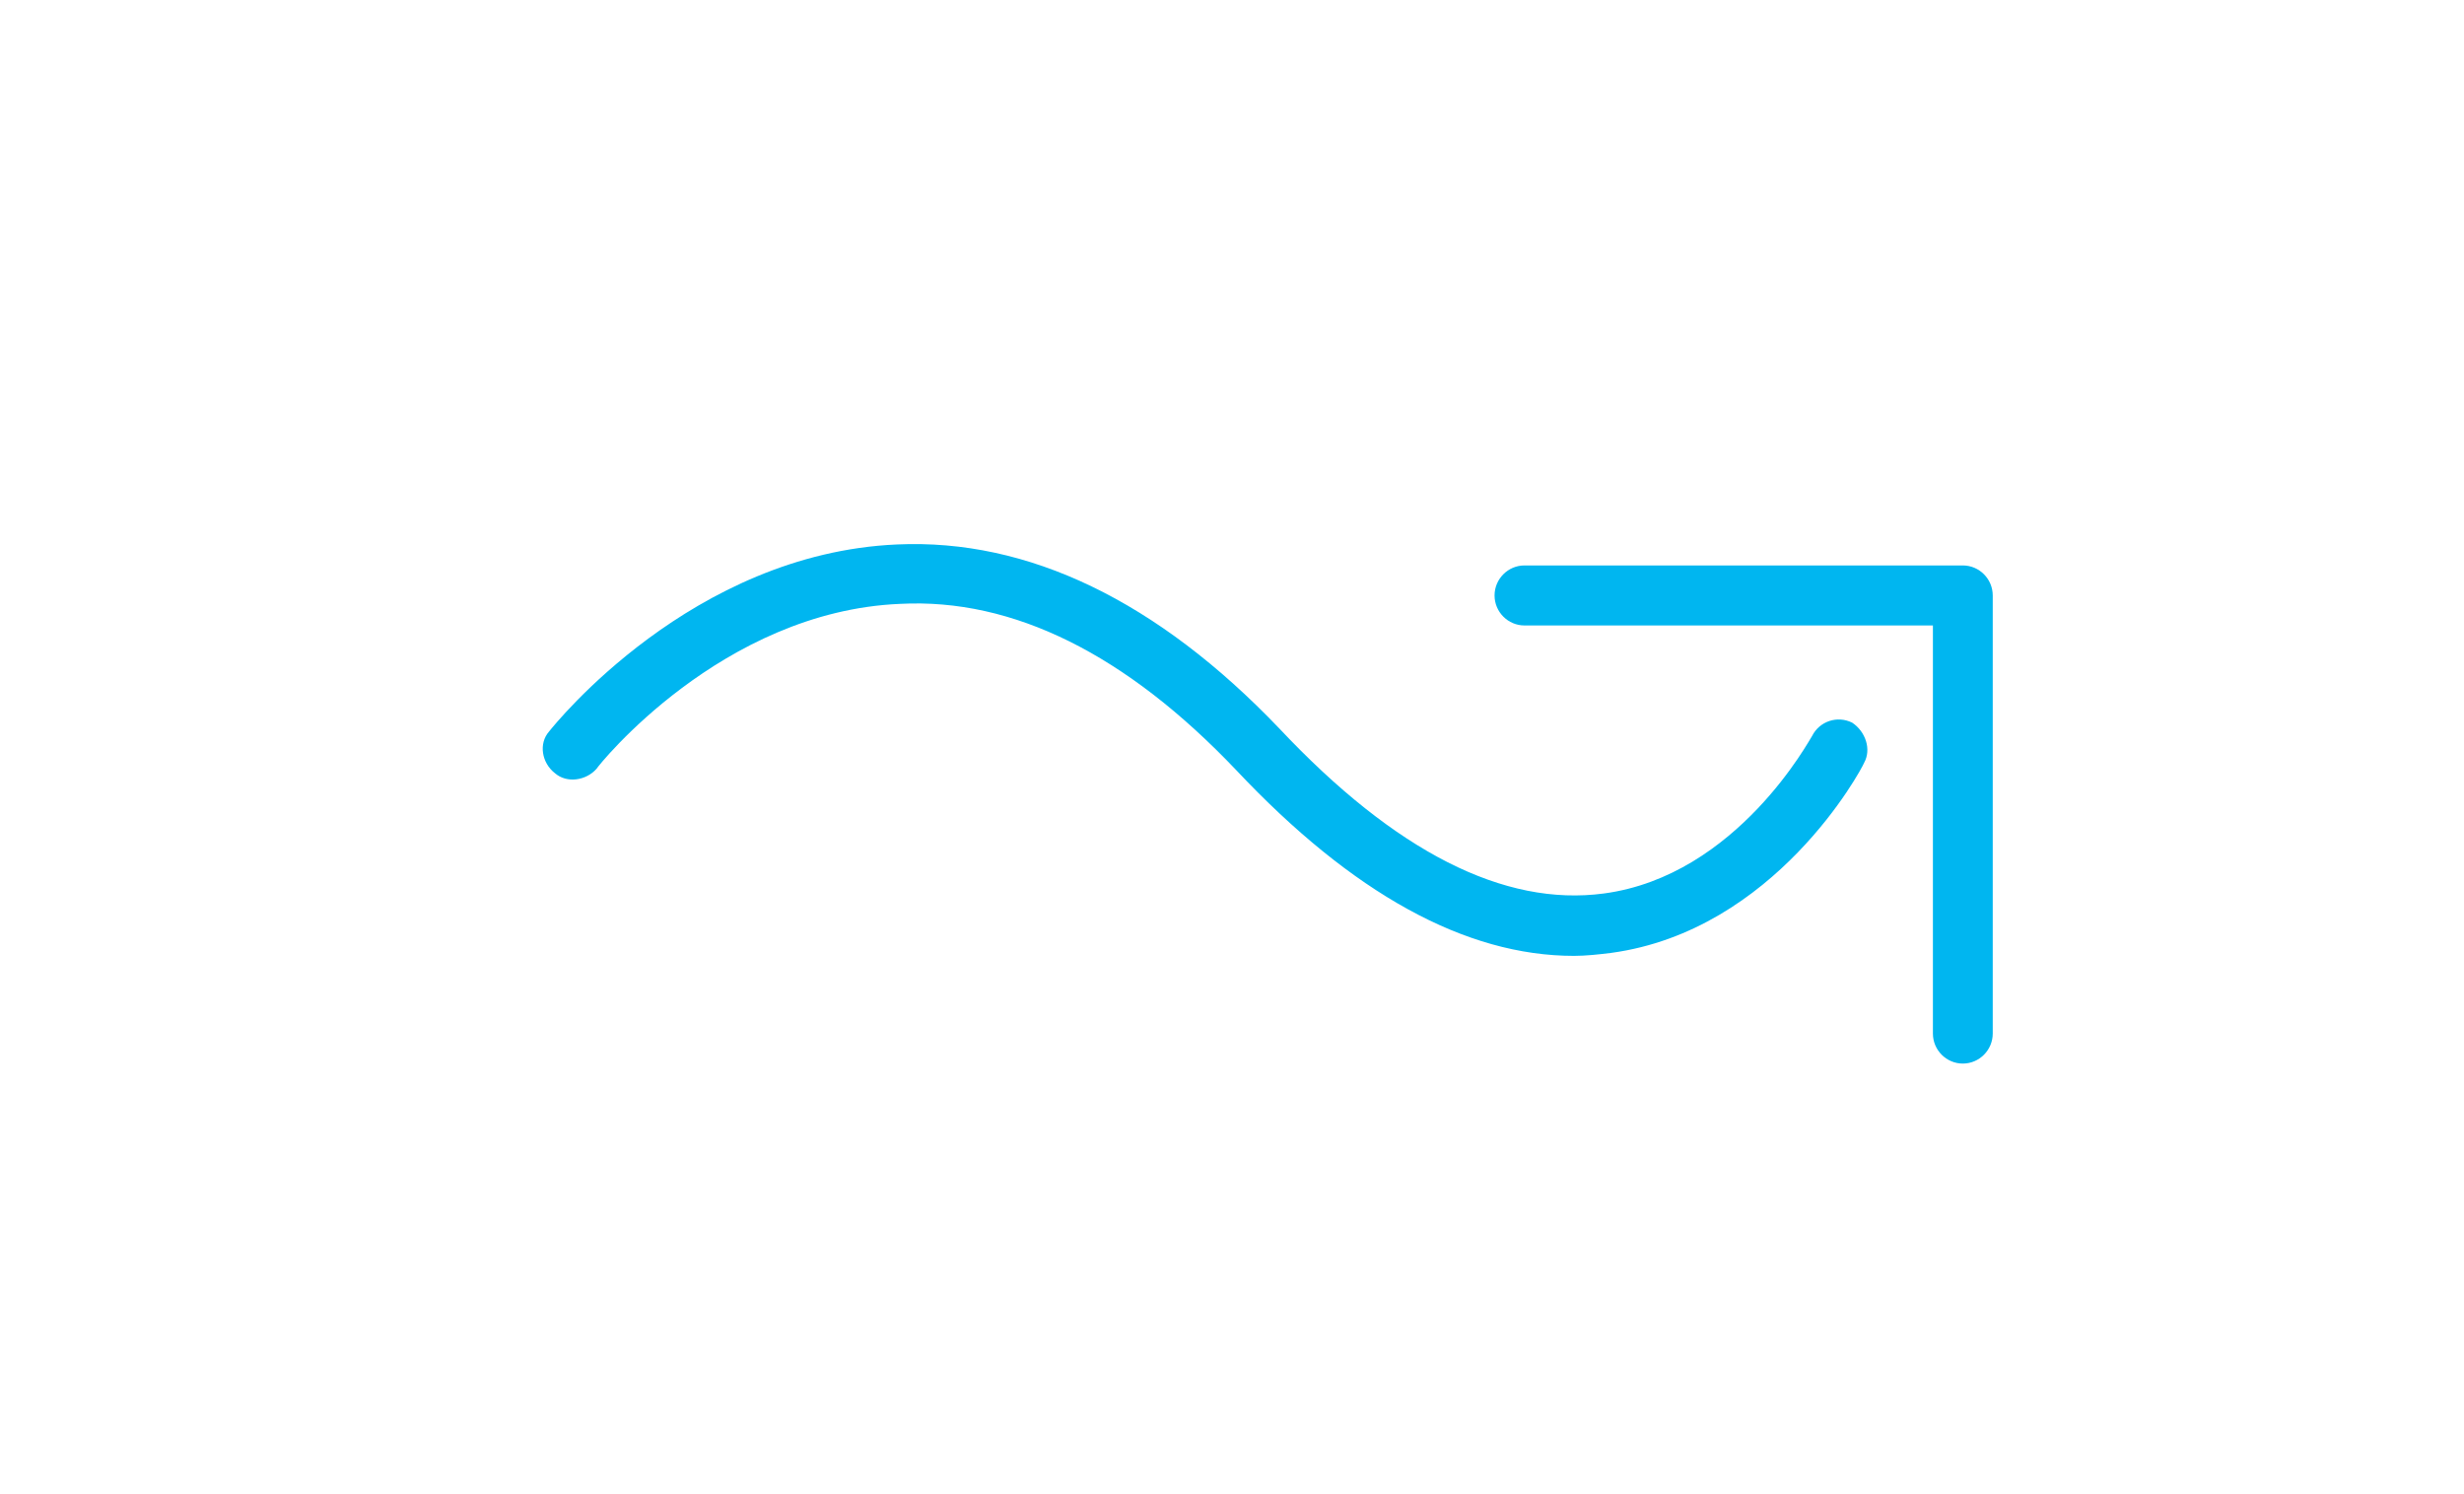 <svg width="183" height="111" xmlns="http://www.w3.org/2000/svg" xmlns:xlink="http://www.w3.org/1999/xlink" overflow="hidden"><defs><clipPath id="clip0"><path d="M752 601 935 601 935 712 752 712Z" fill-rule="evenodd" clip-rule="evenodd"/></clipPath></defs><g clip-path="url(#clip0)" transform="translate(-752 -601)"><path d="M889.564 654.68C888.459 654.128 887.133 654.569 886.58 655.673 886.47 655.783 881.056 666.043 871.112 667.367 863.709 668.359 855.643 664.278 847.025 655.121 837.964 645.633 828.352 641 818.628 641.441 803.381 642.103 793.215 654.79 792.773 655.342 792 656.224 792.221 657.658 793.215 658.431 794.099 659.203 795.536 658.982 796.309 658.1 796.42 657.879 805.59 646.406 818.849 645.854 827.247 645.413 835.644 649.605 843.82 658.21 852.439 667.367 860.836 672 868.902 672 869.786 672 870.78 671.89 871.664 671.779 883.818 670.125 890.227 658.21 890.448 657.658 891 656.665 890.558 655.342 889.564 654.68Z" fill="#00B6F0" fill-rule="evenodd"/><path d="M897.778 643C865.222 643 865.222 643 865.222 643 864 643 863 644.003 863 645.229 863 646.455 864 647.458 865.222 647.458 895.556 647.458 895.556 647.458 895.556 647.458 895.556 677.771 895.556 677.771 895.556 677.771 895.556 678.997 896.556 680 897.778 680 899 680 900 678.997 900 677.771 900 645.229 900 645.229 900 645.229 900 644.003 899 643 897.778 643Z" fill="#00B6F0" fill-rule="evenodd"/></g></svg>